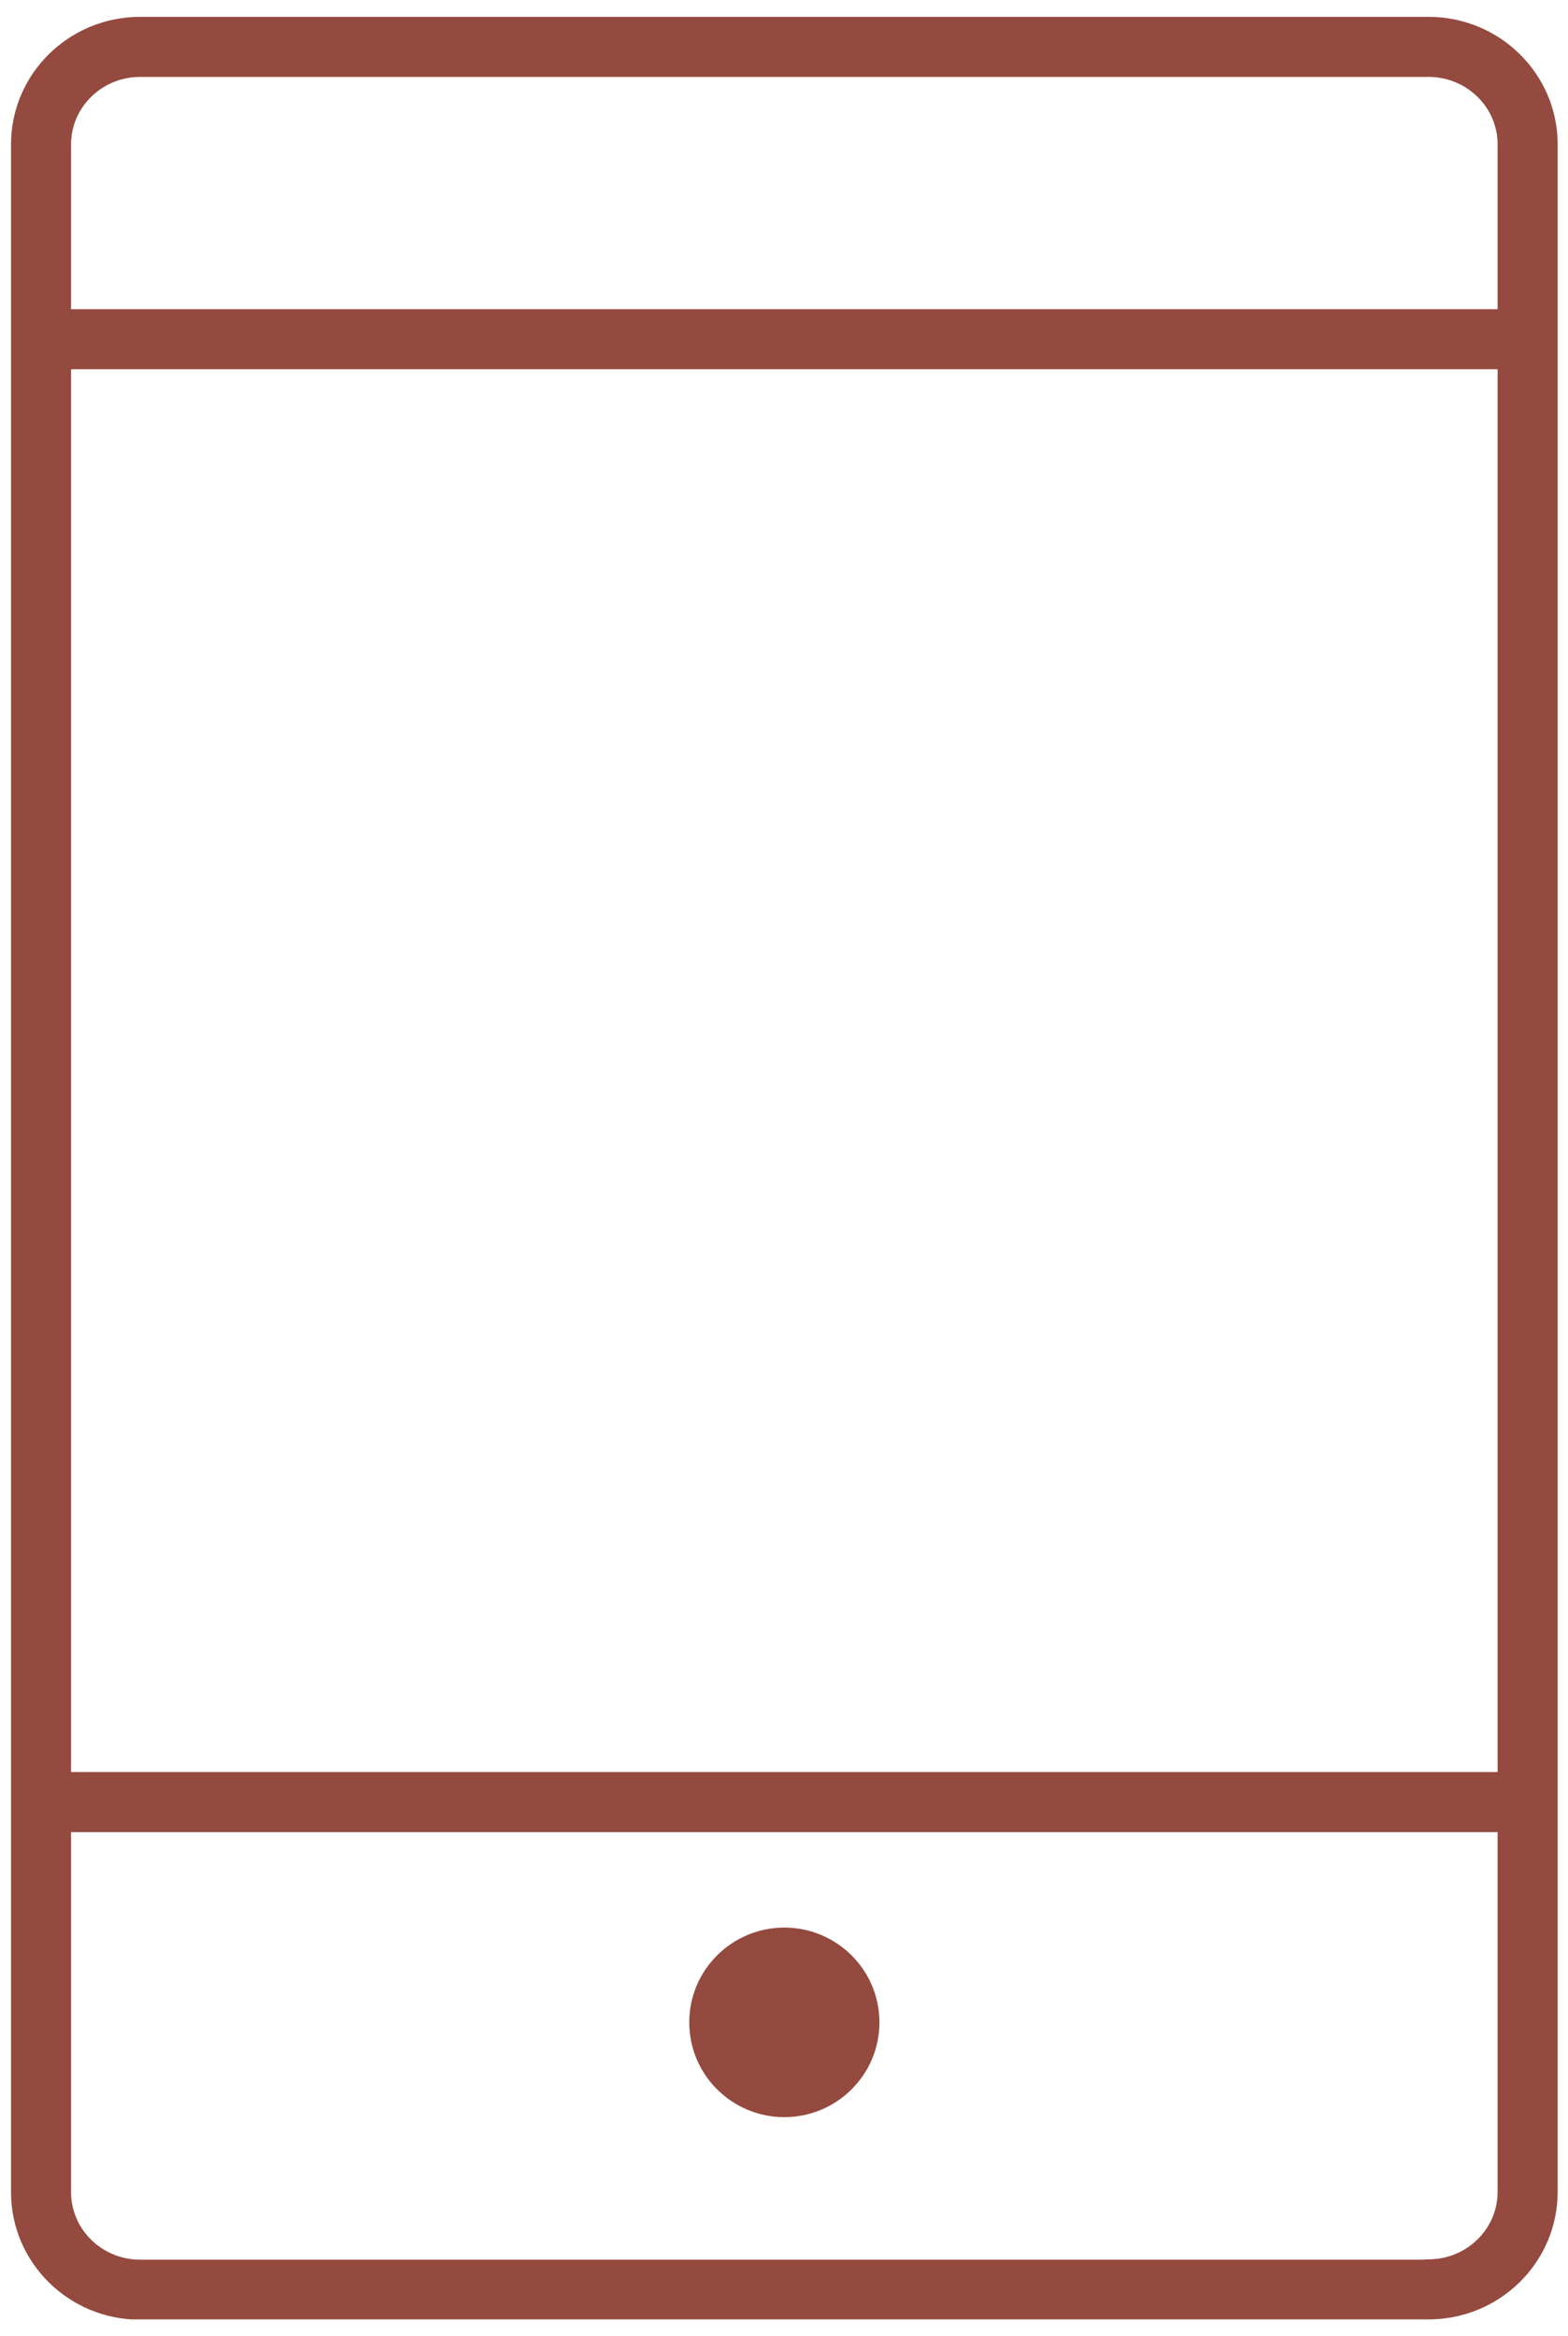 <svg width="47" height="70" viewBox="0 0 47 70" fill="none" xmlns="http://www.w3.org/2000/svg">
<g clip-path="url(#clip0_1_248)">
<path d="M1.23 10.165H45.79M1.23 53.995H45.79M42.82 68.605H4.2C2.56 68.605 1.23 67.295 1.23 65.685V4.325C1.23 2.715 2.56 1.405 4.2 1.405H42.82C44.46 1.405 45.79 2.715 45.79 4.325V65.675C45.79 67.285 44.46 68.595 42.82 68.595V68.605Z" stroke="#944A3E" stroke-width="1.8" stroke-linecap="round" stroke-linejoin="round"/>
<path d="M26.36 60.595C26.36 62.165 25.08 63.435 23.51 63.435C21.94 63.435 20.66 62.165 20.66 60.595C20.66 59.025 21.94 57.755 23.51 57.755C25.08 57.755 26.36 59.025 26.36 60.595Z" fill="#944A3E"/>
</g>
<defs>
<clipPath id="clip0_1_248">
<rect width="46.36" height="68.99" fill="white" transform="translate(0.33 0.505)"/>
</clipPath>
</defs>
</svg>
